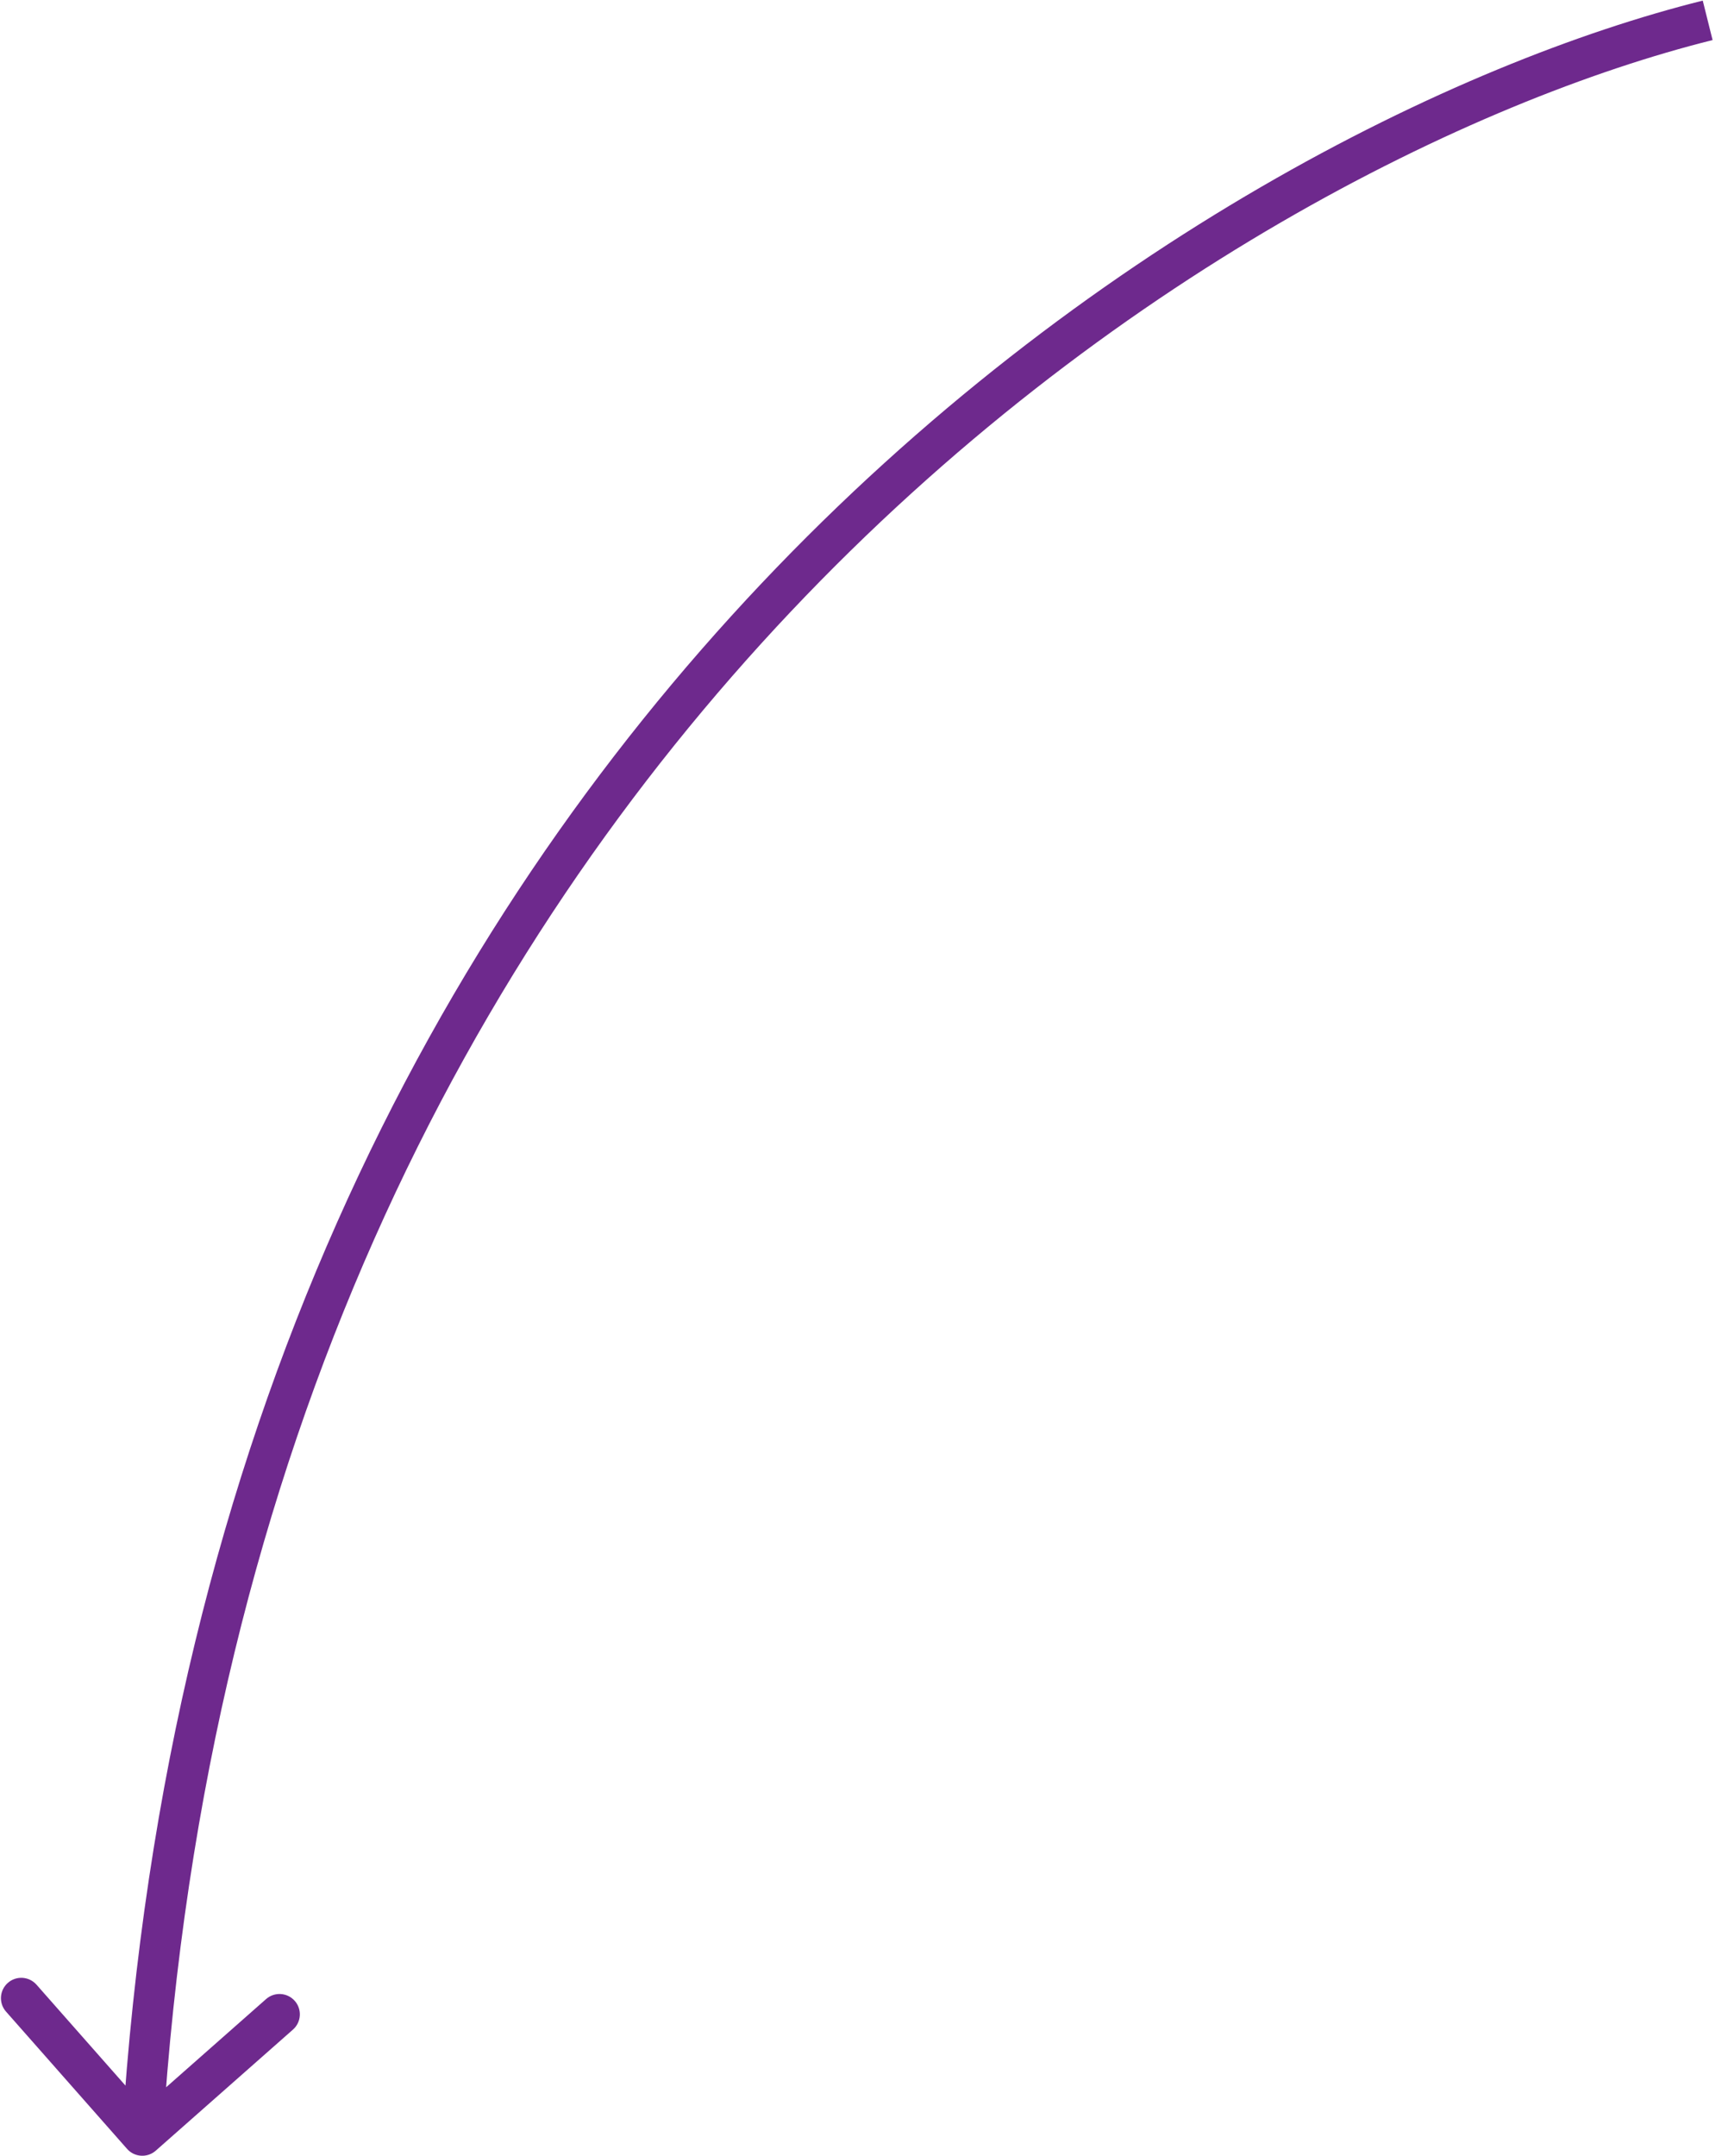 <svg width="85" height="106" viewBox="0 0 85 106" fill="none" xmlns="http://www.w3.org/2000/svg">
<path d="M6.25 105.662C6.615 106.076 7.247 106.115 7.662 105.75L14.411 99.796C14.825 99.431 14.865 98.799 14.499 98.385C14.134 97.971 13.502 97.931 13.088 98.296L7.088 103.589L1.796 97.589C1.431 97.175 0.799 97.135 0.385 97.501C-0.029 97.866 -0.069 98.498 0.296 98.912L6.25 105.662ZM83.758 0.03C59.572 6.064 10.351 35.496 6.002 104.937L7.998 105.063C12.28 36.688 60.692 7.846 84.242 1.97L83.758 0.03Z" fill="#6E298D"/>
</svg>
